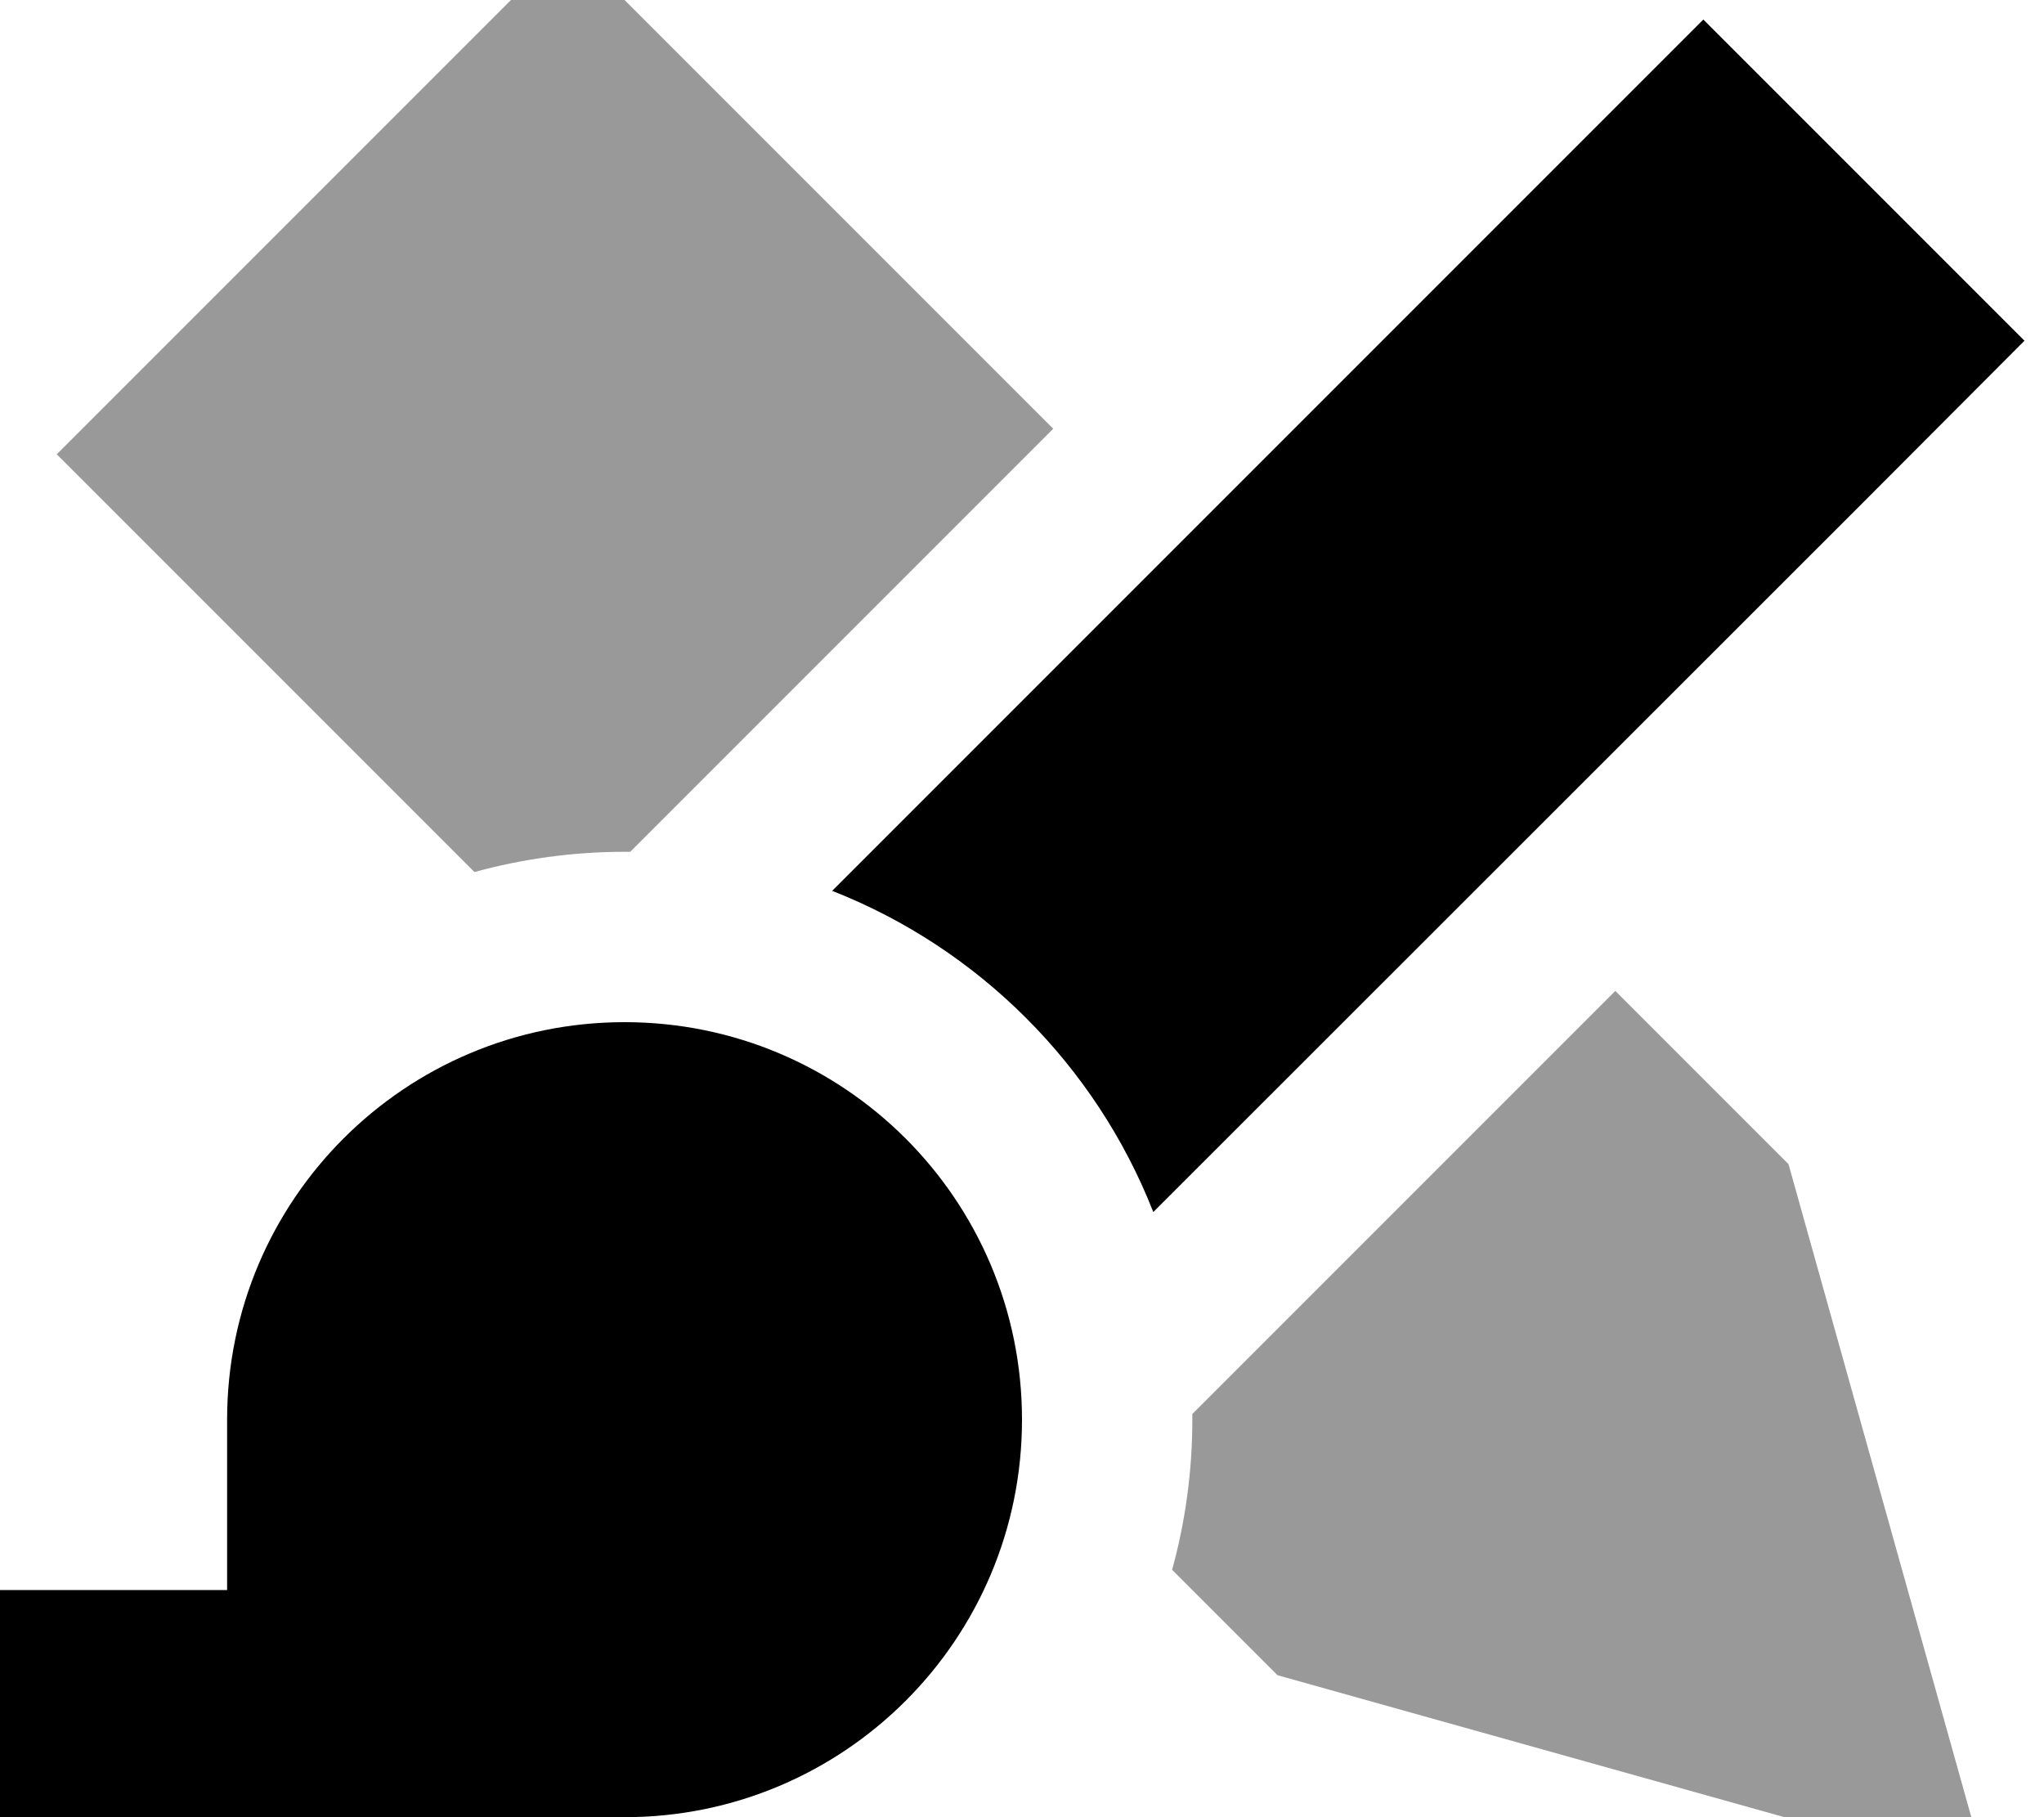 <svg xmlns="http://www.w3.org/2000/svg" viewBox="0 0 576 512"><!--! Font Awesome Pro 7.0.0 by @fontawesome - https://fontawesome.com License - https://fontawesome.com/license (Commercial License) Copyright 2025 Fonticons, Inc. --><path style="fill:currentColor;opacity:.4" d="M16 128L133.7 245.7c13.5-3.7 27.7-5.7 42.3-5.7l1.6 0c3.1-3.1 42.8-42.8 119.2-119.2L160-16 16 128zM330.3 442.3l29.7 29.7 200 56-56-200-48.8-48.8C378.8 355.6 339.1 395.3 336 398.4l0 1.6c0 14.7-2 28.9-5.7 42.3z"/><path style="fill:currentColor;opacity:1" d="M525.3 141.3L570.5 96 480 5.5c-4.3 4.3-86.2 86.2-245.5 245.5 41.3 16.2 74.3 49.2 90.5 90.5L525.3 141.3zM176 512c61.9 0 112-50.1 112-112S237.9 288 176 288 64 338.1 64 400l0 48-64 0 0 64 176 0z"/></svg>